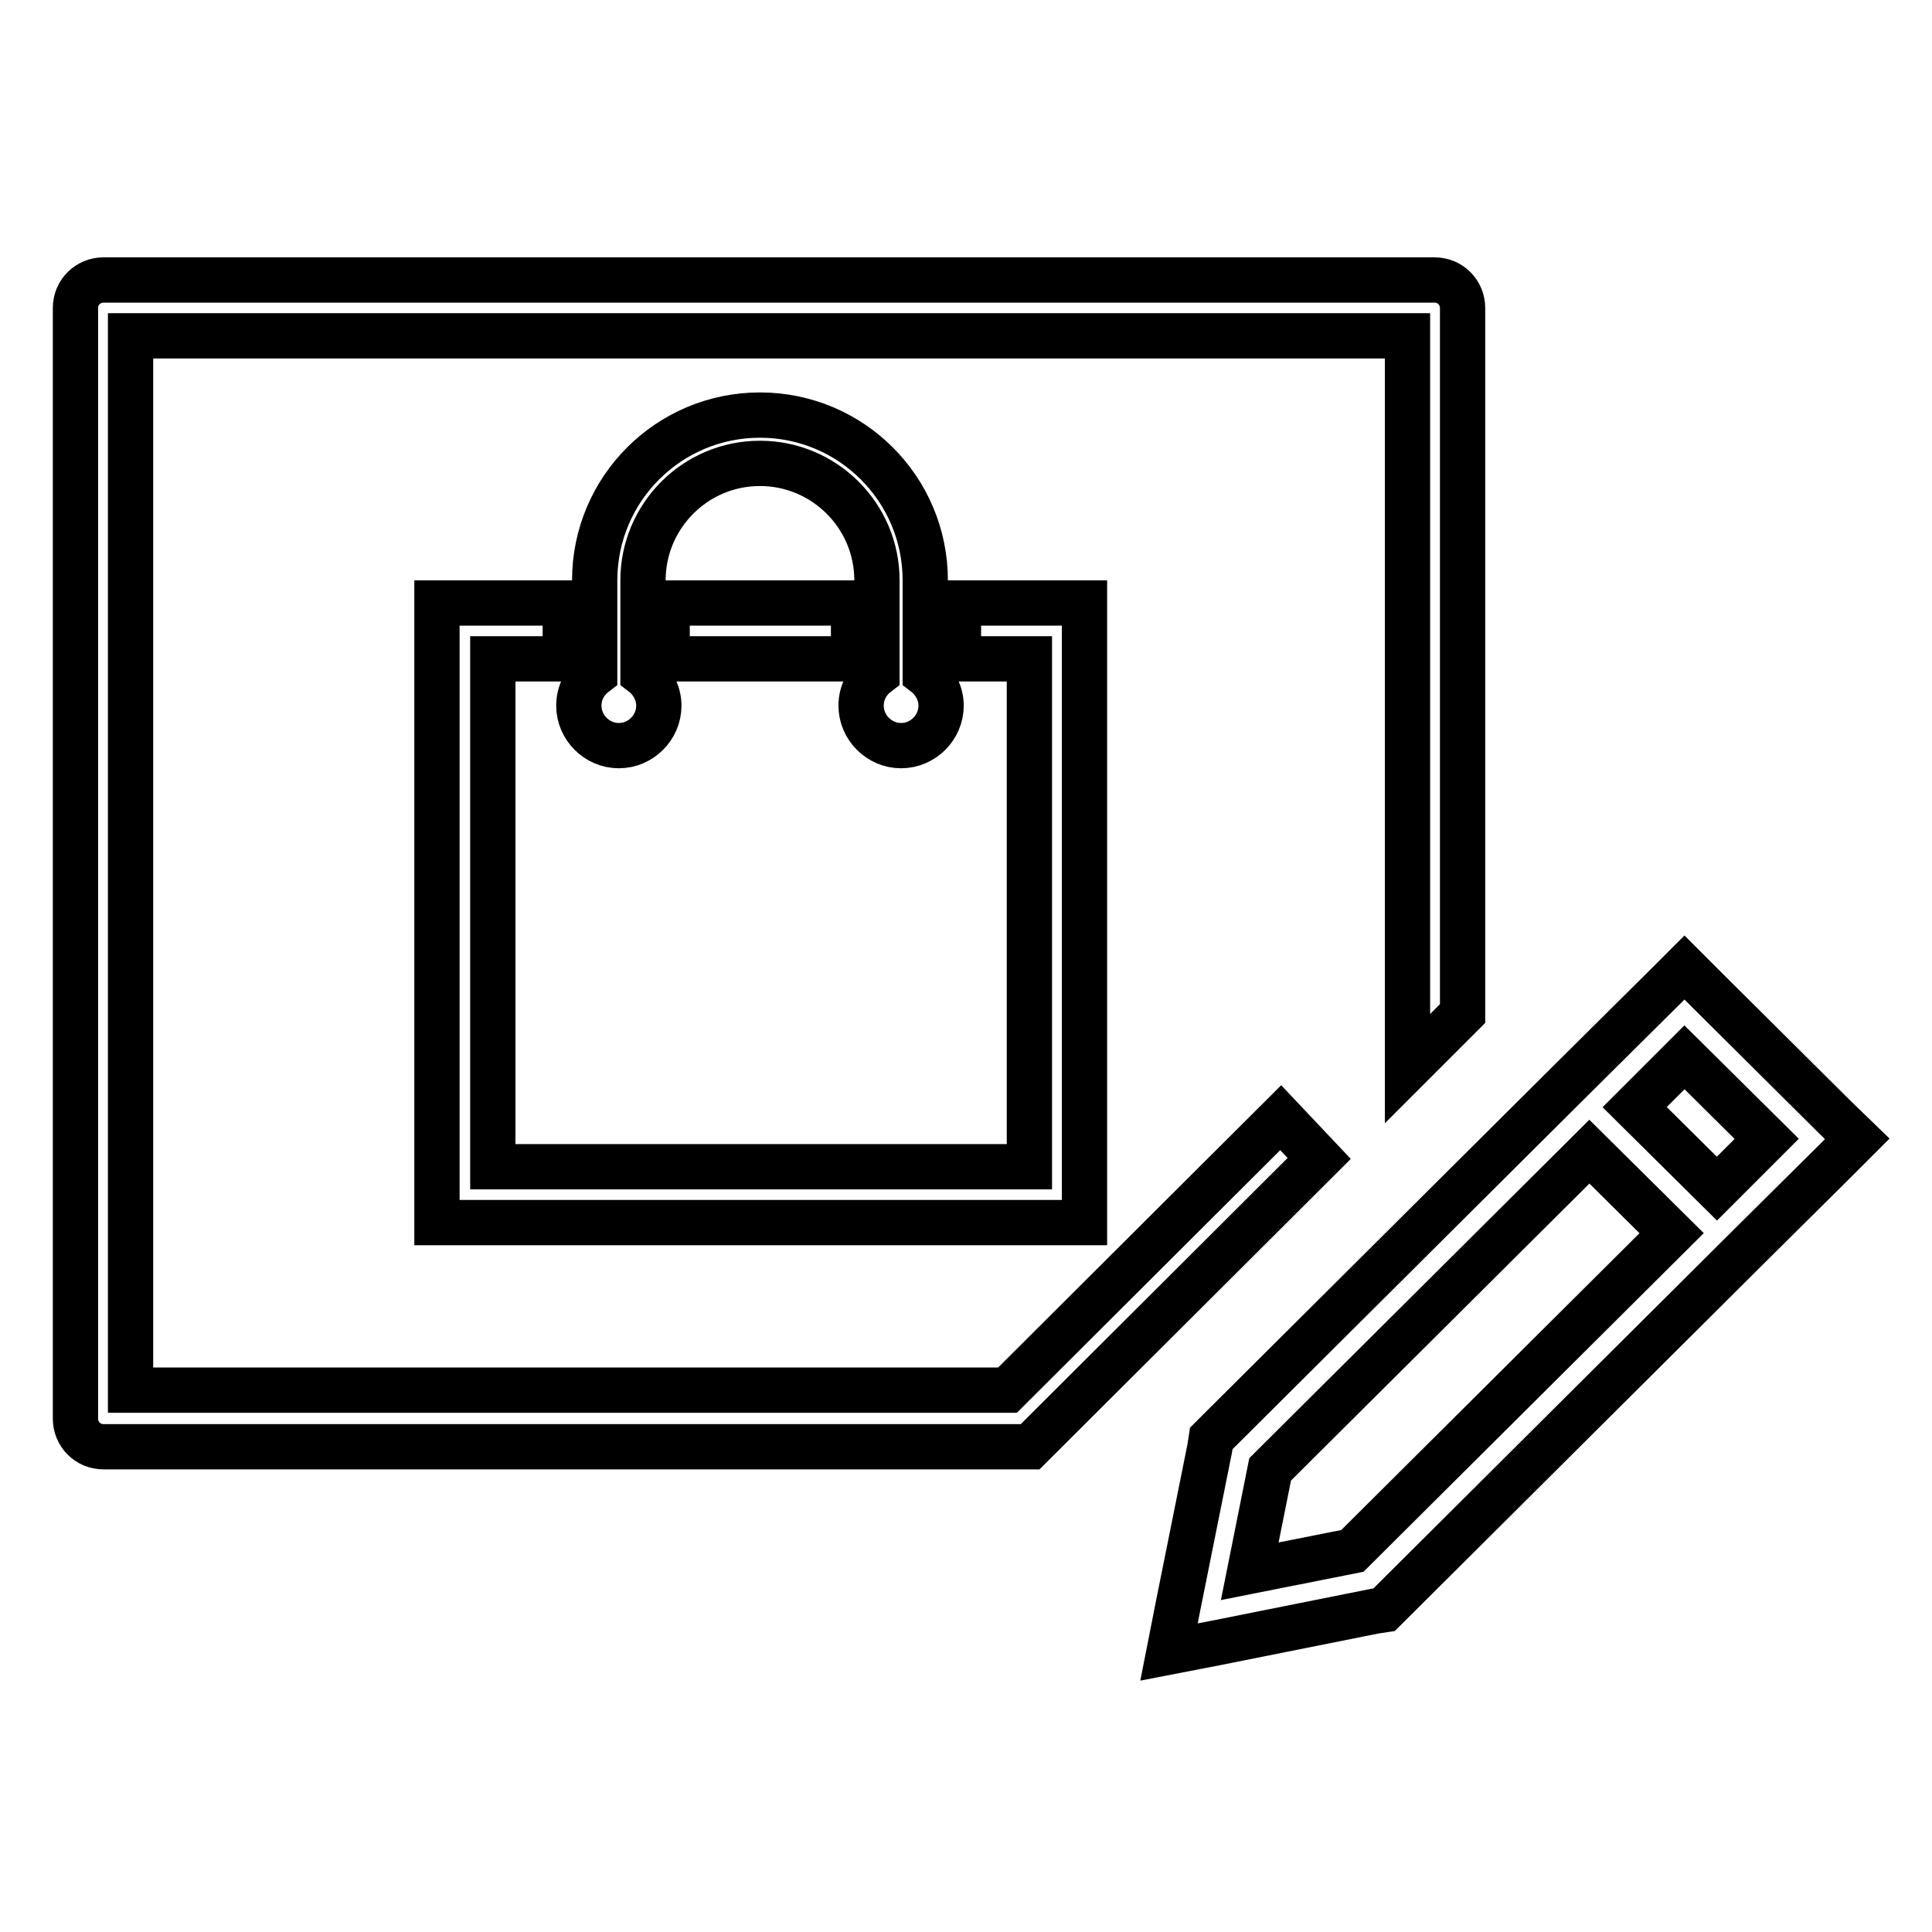 <?xml version="1.0" encoding="utf-8"?>
<!-- Svg Vector Icons : http://www.onlinewebfonts.com/icon -->
<!DOCTYPE svg PUBLIC "-//W3C//DTD SVG 1.1//EN" "http://www.w3.org/Graphics/SVG/1.1/DTD/svg11.dtd">
<svg version="1.1" xmlns="http://www.w3.org/2000/svg" xmlns:xlink="http://www.w3.org/1999/xlink" x="0px" y="0px" viewBox="0 0 256 256" enable-background="new 0 0 256 256" xml:space="preserve">
<g><g><path stroke-width="6" fill-opacity="0" stroke="#000000"  d="M243,147.9l-16.8-16.7l-3-3l-3,3l-12.6,12.5l-46.2,46l-0.9,0.9l-0.2,1.3l-4.2,20.9l-1.2,6.1l6.2-1.2l21-4.2l1.3-0.2l0.9-0.9l46.2-46l12.6-12.5l3-3L243,147.9z M179.2,205.5l-13.6,2.7l2.7-13.5l42.3-42.1l10.9,10.8L179.2,205.5z M227.5,157.5l-10.9-10.8l6.6-6.6l10.9,10.8L227.5,157.5z"/><path stroke-width="6" fill-opacity="0" stroke="#000000"  d="M169.7,148.1l-36.2,36.1H17.3V44.5h169.2v97.1l7.3-7.3V40.8c0-2-1.6-3.7-3.7-3.7H13.7c-2,0-3.7,1.6-3.7,3.7V188c0,2,1.6,3.7,3.7,3.7h122.8l0,0l0,0l38.3-38.2L169.7,148.1z"/><path stroke-width="6" fill-opacity="0" stroke="#000000"  d="M100.7,55c-12.1,0-21.9,9.8-21.9,21.9v12.4c-1.3,1-2.1,2.5-2.1,4.2c0,2.9,2.4,5.3,5.3,5.3s5.3-2.4,5.3-5.3c0-1.6-0.8-3.2-2.1-4.2V76.9c0-8.5,6.9-15.5,15.5-15.5c8.5,0,15.5,6.9,15.5,15.5v12.4c-1.3,1-2.1,2.5-2.1,4.2c0,2.9,2.4,5.3,5.3,5.3s5.3-2.4,5.3-5.3c0-1.6-0.8-3.2-2.1-4.2V76.9C122.6,64.8,112.8,55,100.7,55z"/><path stroke-width="6" fill-opacity="0" stroke="#000000"  d="M88.4,79.9h24.7v7.4H88.4V79.9z"/><path stroke-width="6" fill-opacity="0" stroke="#000000"  d="M74.9,87.3v-7.4H61.8l0,0h-3.9v74.7v7.4h7.4h71h7.4v-7.4V79.9h-3.7l0,0H127v7.4h9.4v67.3H65.3V87.3H74.9z"/></g></g>
</svg>